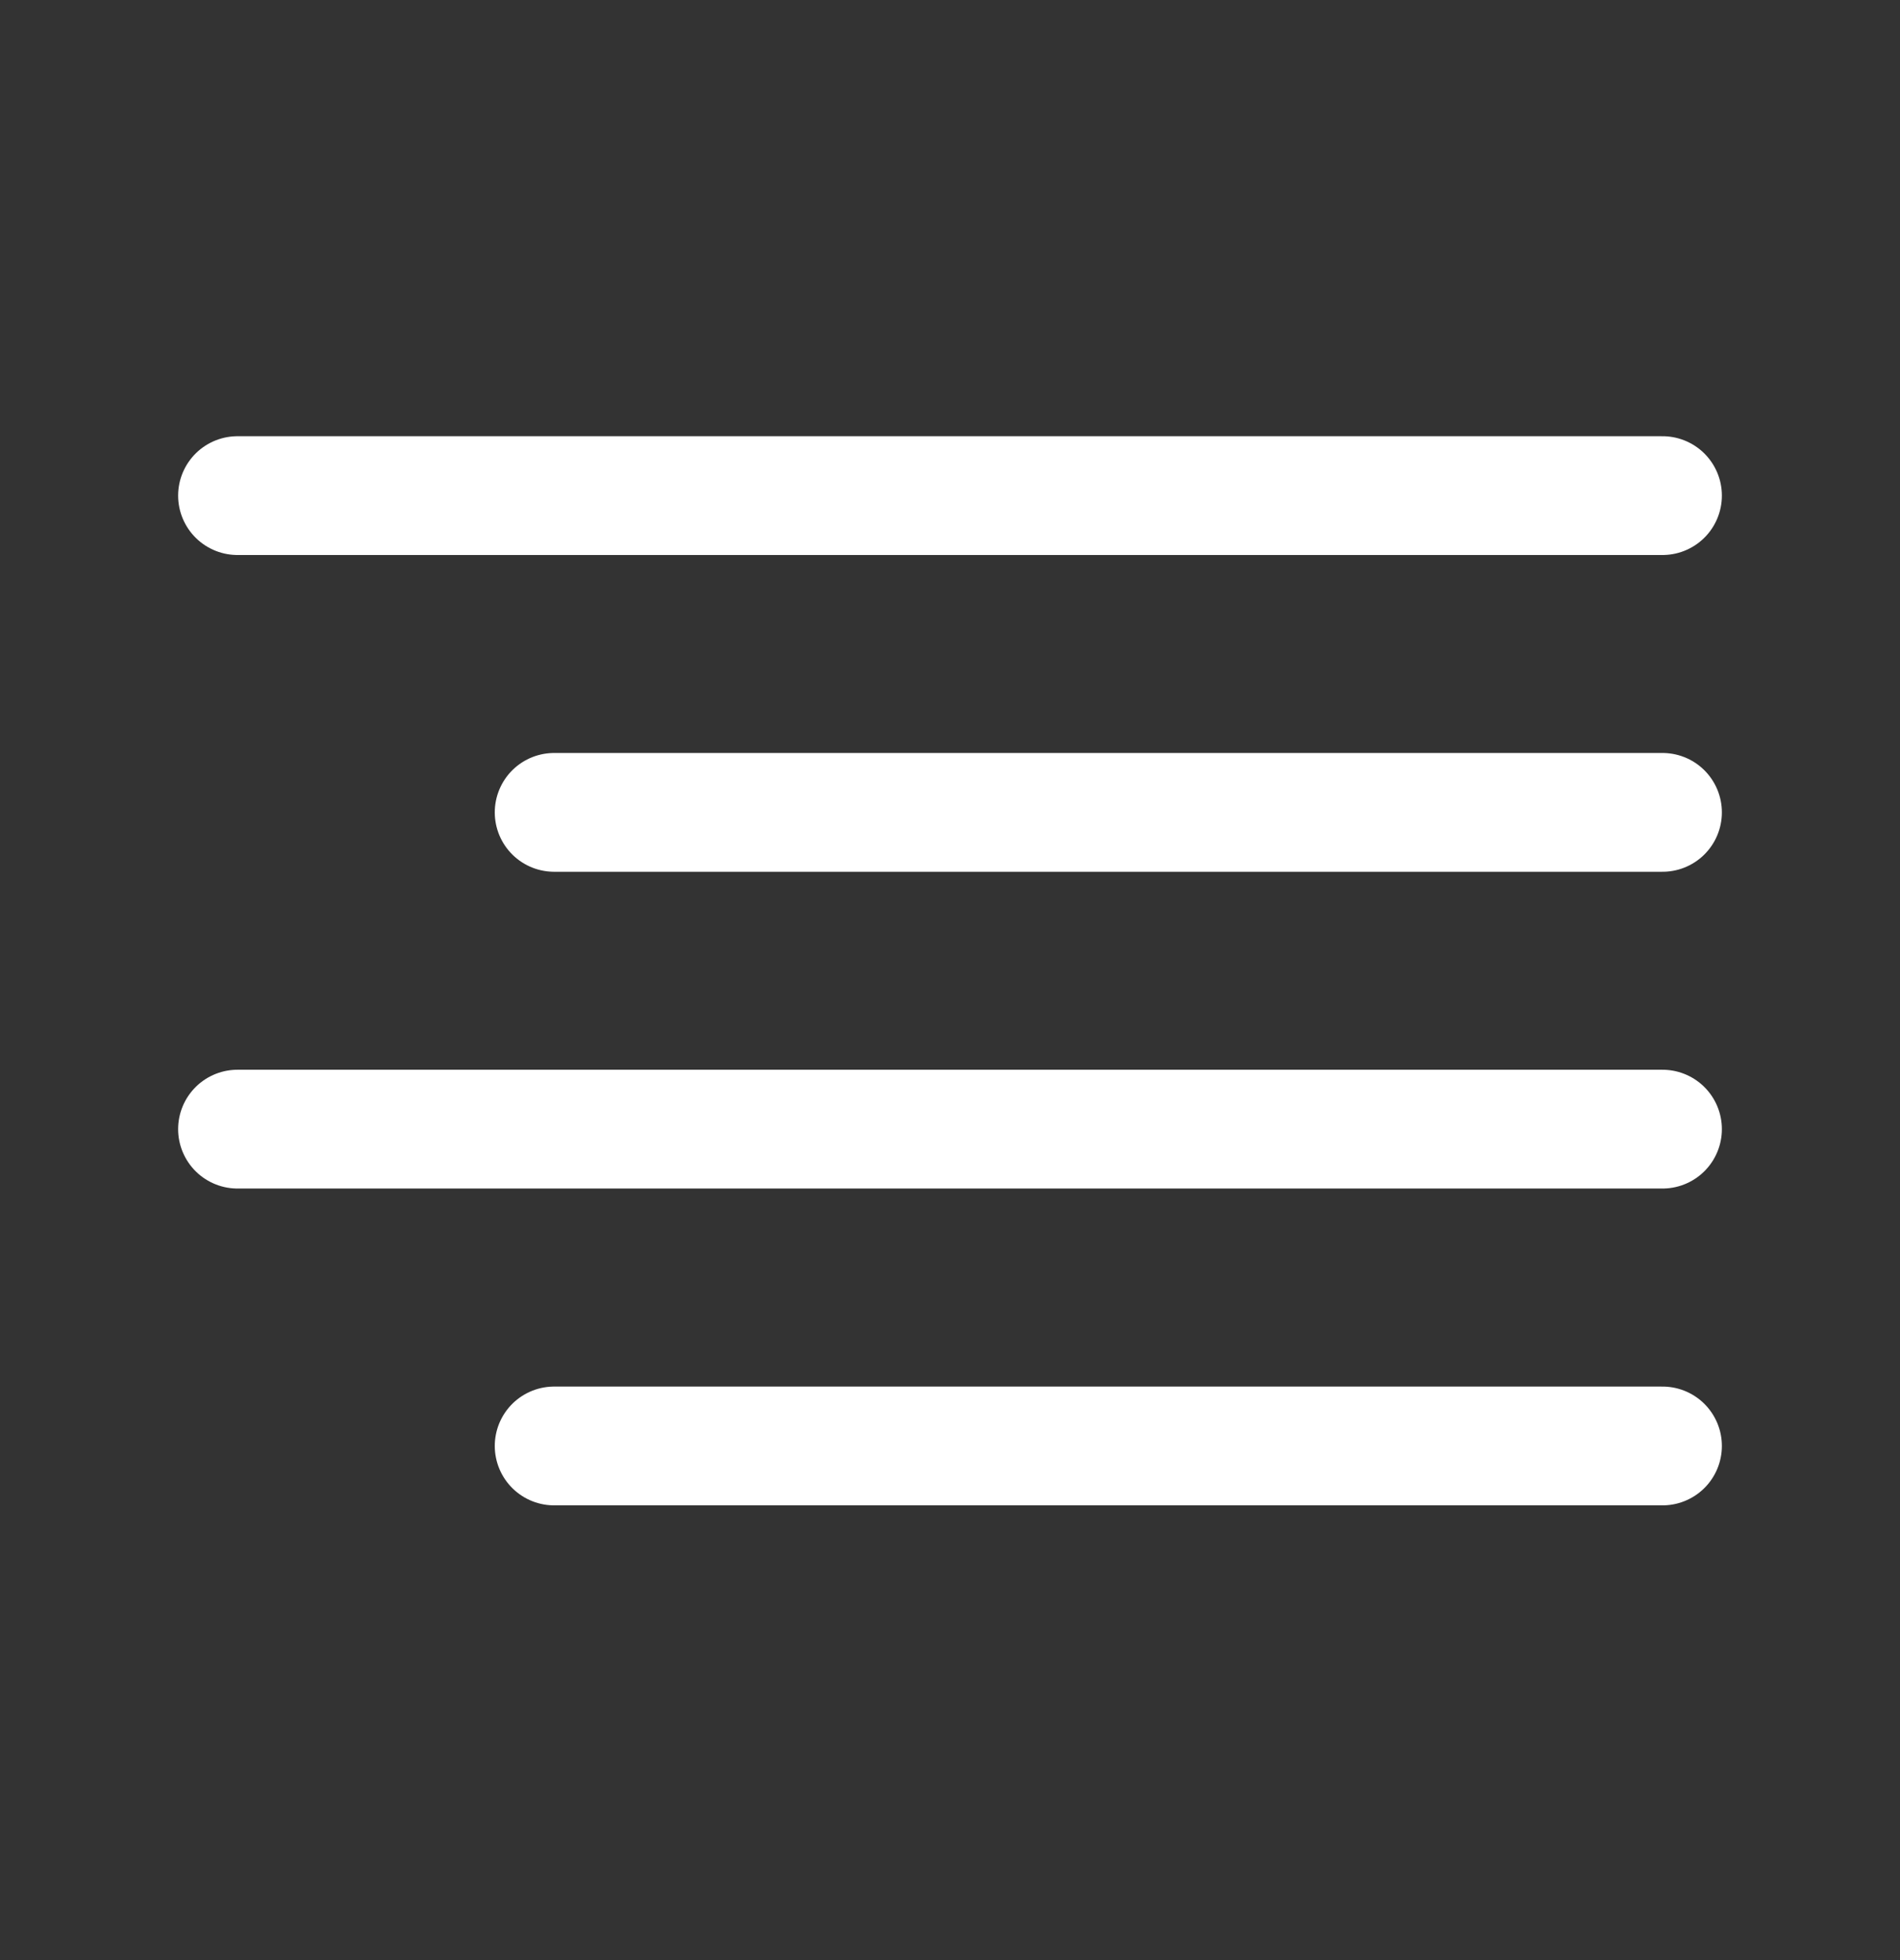 <svg width="32" height="33" viewBox="0 0 32 33" fill="none" xmlns="http://www.w3.org/2000/svg">
<rect x="0" y="0" width="32" height="33" fill="#333333" stroke="none"/>
<path d="M28 13.677H9.333" stroke="white" stroke-width="2" stroke-linecap="round" stroke-linejoin="round"/>
<path d="M28 8.344H4" stroke="white" stroke-width="2" stroke-linecap="round" stroke-linejoin="round"/>
<path d="M28 19.01H4" stroke="white" stroke-width="2" stroke-linecap="round" stroke-linejoin="round"/>
<path d="M28 24.344H9.333" stroke="white" stroke-width="2" stroke-linecap="round" stroke-linejoin="round"/>
</svg>
